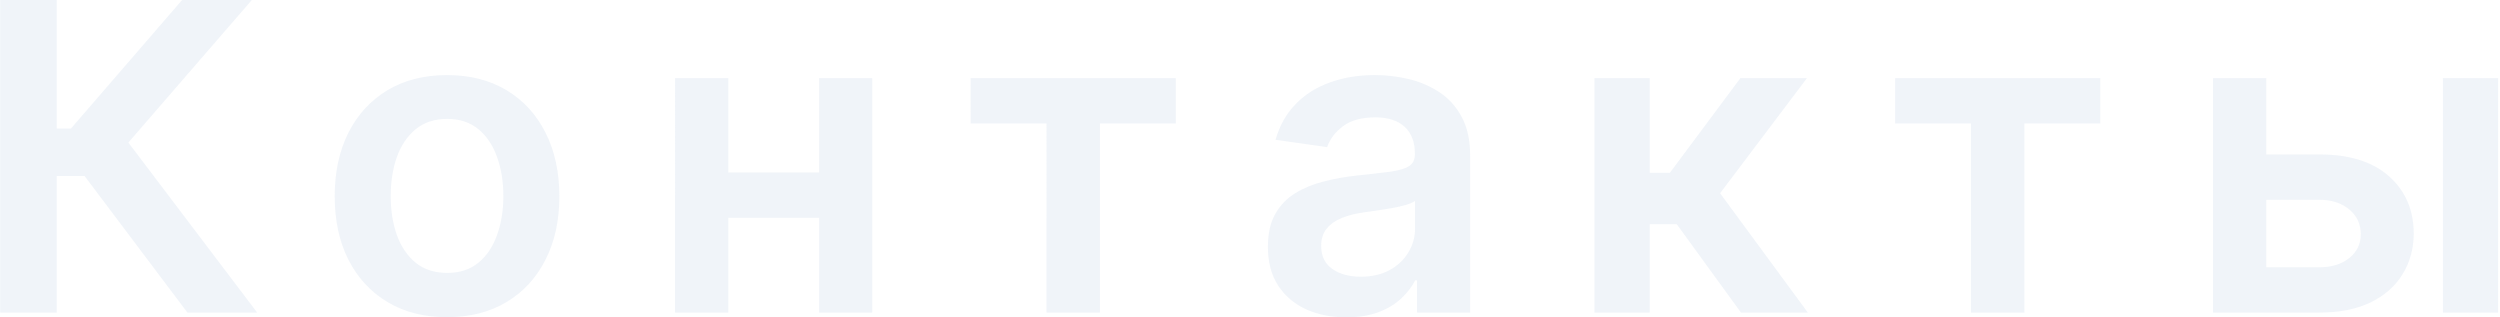 <svg xmlns="http://www.w3.org/2000/svg" width="1268" height="161" fill="none" viewBox="0 0 1268 161"><path fill="#CBD8EA" fill-opacity="0.3" d="M95.067 158.545 42.89 89.259H28.8v69.286H.08V0H28.8v65.183H36L92.358 0h35.378L65.108 72.305l65.338 86.24zm131.668 2.323q-17.418 0-30.192-7.664-12.773-7.664-19.818-21.444-6.967-13.78-6.967-32.205t6.967-32.282q7.045-13.857 19.818-21.52 12.774-7.665 30.192-7.665t30.192 7.664 19.741 21.521q7.044 13.859 7.044 32.282 0 18.425-7.044 32.205-6.968 13.78-19.741 21.444t-30.192 7.664m.155-22.45q9.445 0 15.793-5.187 6.348-5.264 9.444-14.09 3.174-8.825 3.174-19.663 0-10.916-3.174-19.74-3.096-8.904-9.444-14.168t-15.793-5.264q-9.677 0-16.102 5.264-6.348 5.265-9.522 14.167-3.097 8.826-3.097 19.741 0 10.838 3.097 19.663 3.174 8.826 9.522 14.09 6.425 5.187 16.102 5.187m197.161-50.939v22.992h-63.326V87.479zm-54.655-47.843v118.909h-27.018V39.636zm73.002 0v118.909h-26.94V39.636zm49.918 22.993V39.636h104.045V62.63h-38.475v95.916h-27.095V62.629zm190.561 98.316q-11.303 0-20.36-4.025-8.98-4.103-14.245-12.077-5.186-7.974-5.186-19.663 0-10.065 3.716-16.644 3.715-6.58 10.141-10.529t14.476-5.96q8.13-2.09 16.8-3.02 10.45-1.084 16.953-1.935 6.504-.93 9.445-2.787 3.02-1.936 3.019-5.961v-.465q0-8.748-5.187-13.547t-14.941-4.8q-10.296 0-16.334 4.49-5.961 4.49-8.051 10.606l-26.167-3.716q3.097-10.838 10.219-18.115 7.122-7.354 17.419-10.993 10.296-3.716 22.759-3.716 8.594 0 17.109 2.013t15.56 6.657q7.046 4.568 11.303 12.464 4.335 7.897 4.335 19.741v79.582h-26.94v-16.334h-.929q-2.554 4.955-7.2 9.29-4.568 4.257-11.534 6.89-6.89 2.554-16.18 2.554m7.277-20.592q8.438 0 14.631-3.329 6.194-3.406 9.522-8.98 3.407-5.574 3.407-12.154v-14.012q-1.317 1.083-4.491 2.013-3.096.929-6.967 1.625-3.87.698-7.664 1.239t-6.58.929q-6.271.852-11.225 2.787-4.955 1.935-7.819 5.419-2.865 3.407-2.865 8.825 0 7.742 5.652 11.69 5.65 3.948 14.399 3.948m118.565 18.192V39.636h28.024v47.997h10.219l35.766-47.997h33.753l-44.049 58.371 44.513 60.538h-33.908l-32.591-44.823h-13.703v44.823zm152.493-95.916V39.636h104.048V62.63h-38.48v95.916h-27.093V62.629zm180.208 15.715h35.07q22.755 0 35.22 11.07t12.54 29.031q-.075 11.689-5.73 20.747c-3.71 6.038-9.13 10.786-16.25 14.244-7.07 3.406-15.67 5.109-25.78 5.109h-54.04V39.636h27.02v95.917h27.02c6.09 0 11.09-1.548 15.02-4.645q5.88-4.722 5.88-12.076 0-7.742-5.88-12.619c-3.93-3.251-8.93-4.877-15.02-4.877h-35.07zm97.62 80.201V39.636h28.02v118.909z"/></svg>